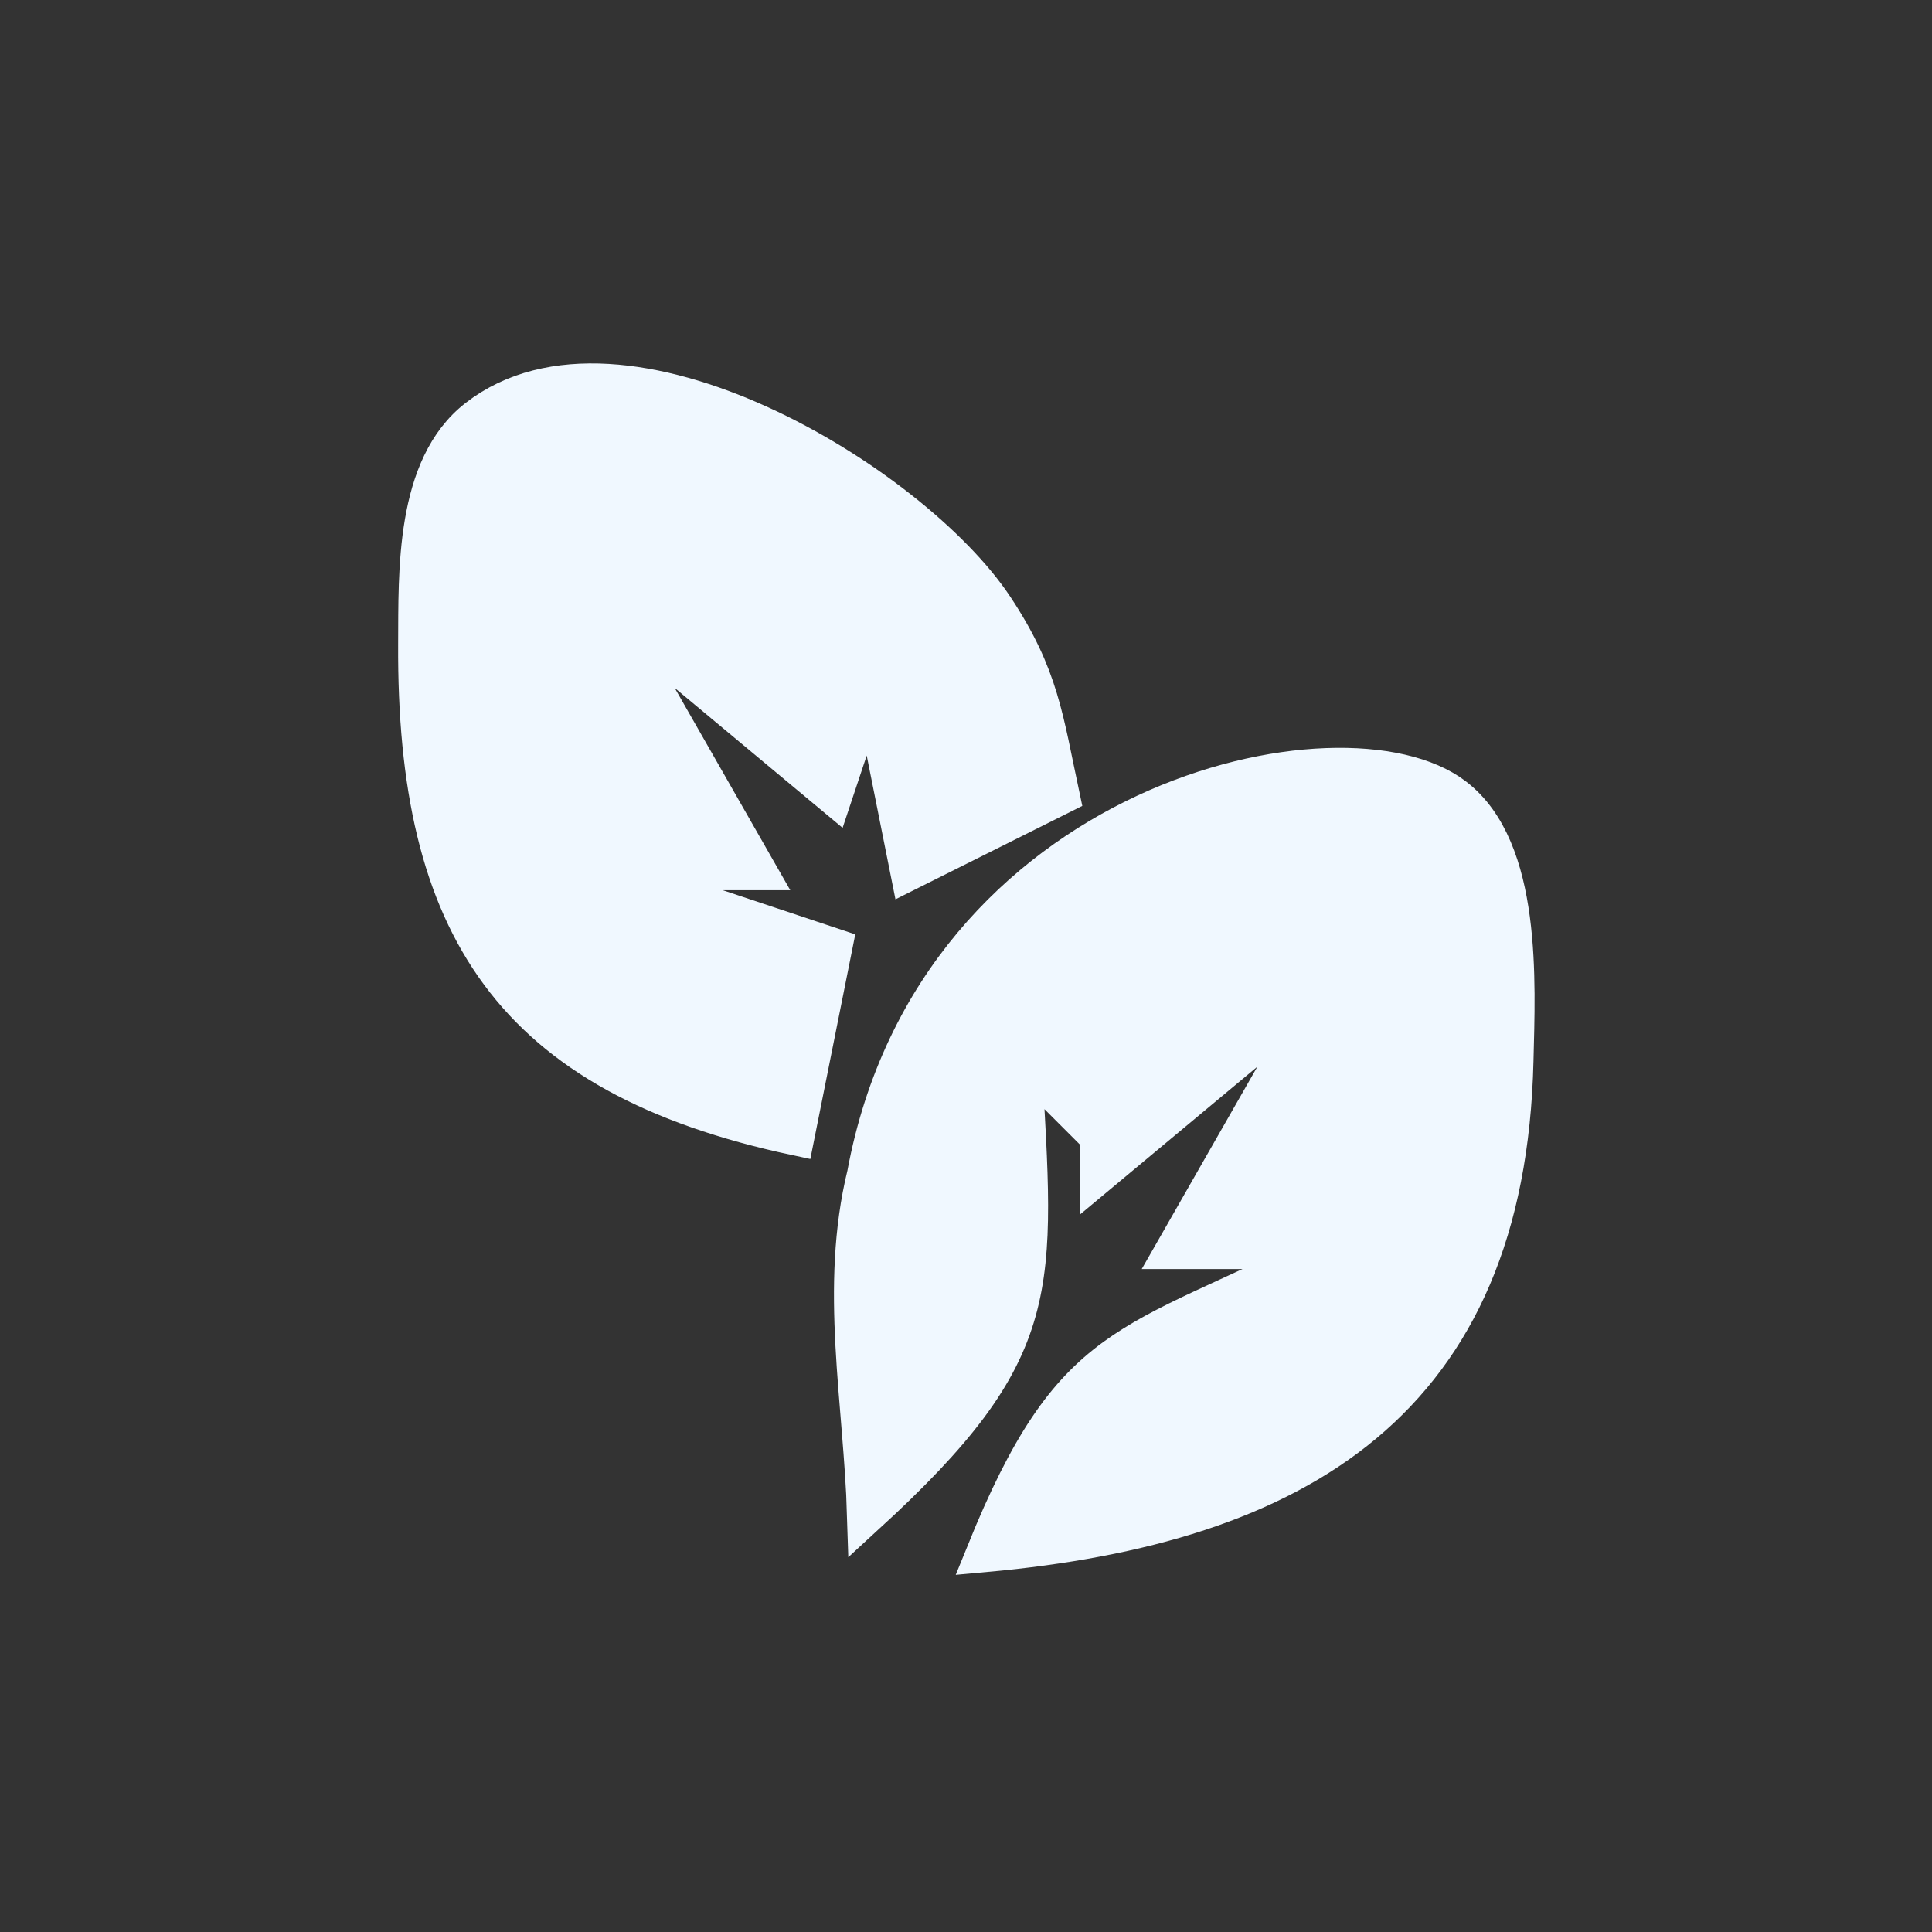 <?xml version="1.0" encoding="UTF-8" standalone="no"?>
<!DOCTYPE svg PUBLIC "-//W3C//DTD SVG 20010904//EN"
              "http://www.w3.org/TR/2001/REC-SVG-20010904/DTD/svg10.dtd">

<svg xmlns="http://www.w3.org/2000/svg"
     width="13.496mm" height="13.496mm"
     viewBox="0 0 51 51">
  <rect x="0" y="0" width="51" height="51" fill="#333333" stroke="none"/>
  <path id="Seleção"
        fill="aliceblue" stroke="aliceblue" stroke-width="1"
        d="M 21.00,30.00
           C 13.50,28.40 10.97,24.45 11.01,17.00
             11.02,15.10 10.93,12.32 12.60,11.03
             16.41,8.08 24.09,12.75 26.26,16.04
             27.46,17.85 27.57,18.99 28.00,21.00
             28.00,21.00 24.00,23.00 24.00,23.00
             24.00,23.00 23.00,18.00 23.00,18.00
             23.00,18.00 22.00,21.00 22.00,21.00
             22.00,21.00 16.00,16.00 16.00,16.00
             16.00,16.00 20.00,23.00 20.00,23.00
             20.00,23.00 16.00,23.00 16.00,23.00
             16.00,23.00 22.00,25.00 22.00,25.00
             22.00,25.00 21.00,30.00 21.00,30.00 Z
           M 22.86,40.00
           C 22.77,37.01 22.13,33.98 22.86,31.00
             24.70,21.08 35.51,18.79 38.40,21.03
             40.21,22.42 40.03,25.93 39.98,28.00
             39.77,36.98 34.27,40.25 26.00,41.00
             28.32,35.27 29.78,35.62 35.00,33.00
             35.00,33.00 31.00,33.00 31.00,33.00
             31.00,33.00 35.00,26.00 35.00,26.00
             35.00,26.00 29.00,31.00 29.00,31.00
             29.00,31.00 29.00,30.00 29.00,30.00
             29.00,30.00 27.00,28.00 27.00,28.00
             27.33,34.05 27.66,35.60 22.86,40.00 Z" />
</svg>
